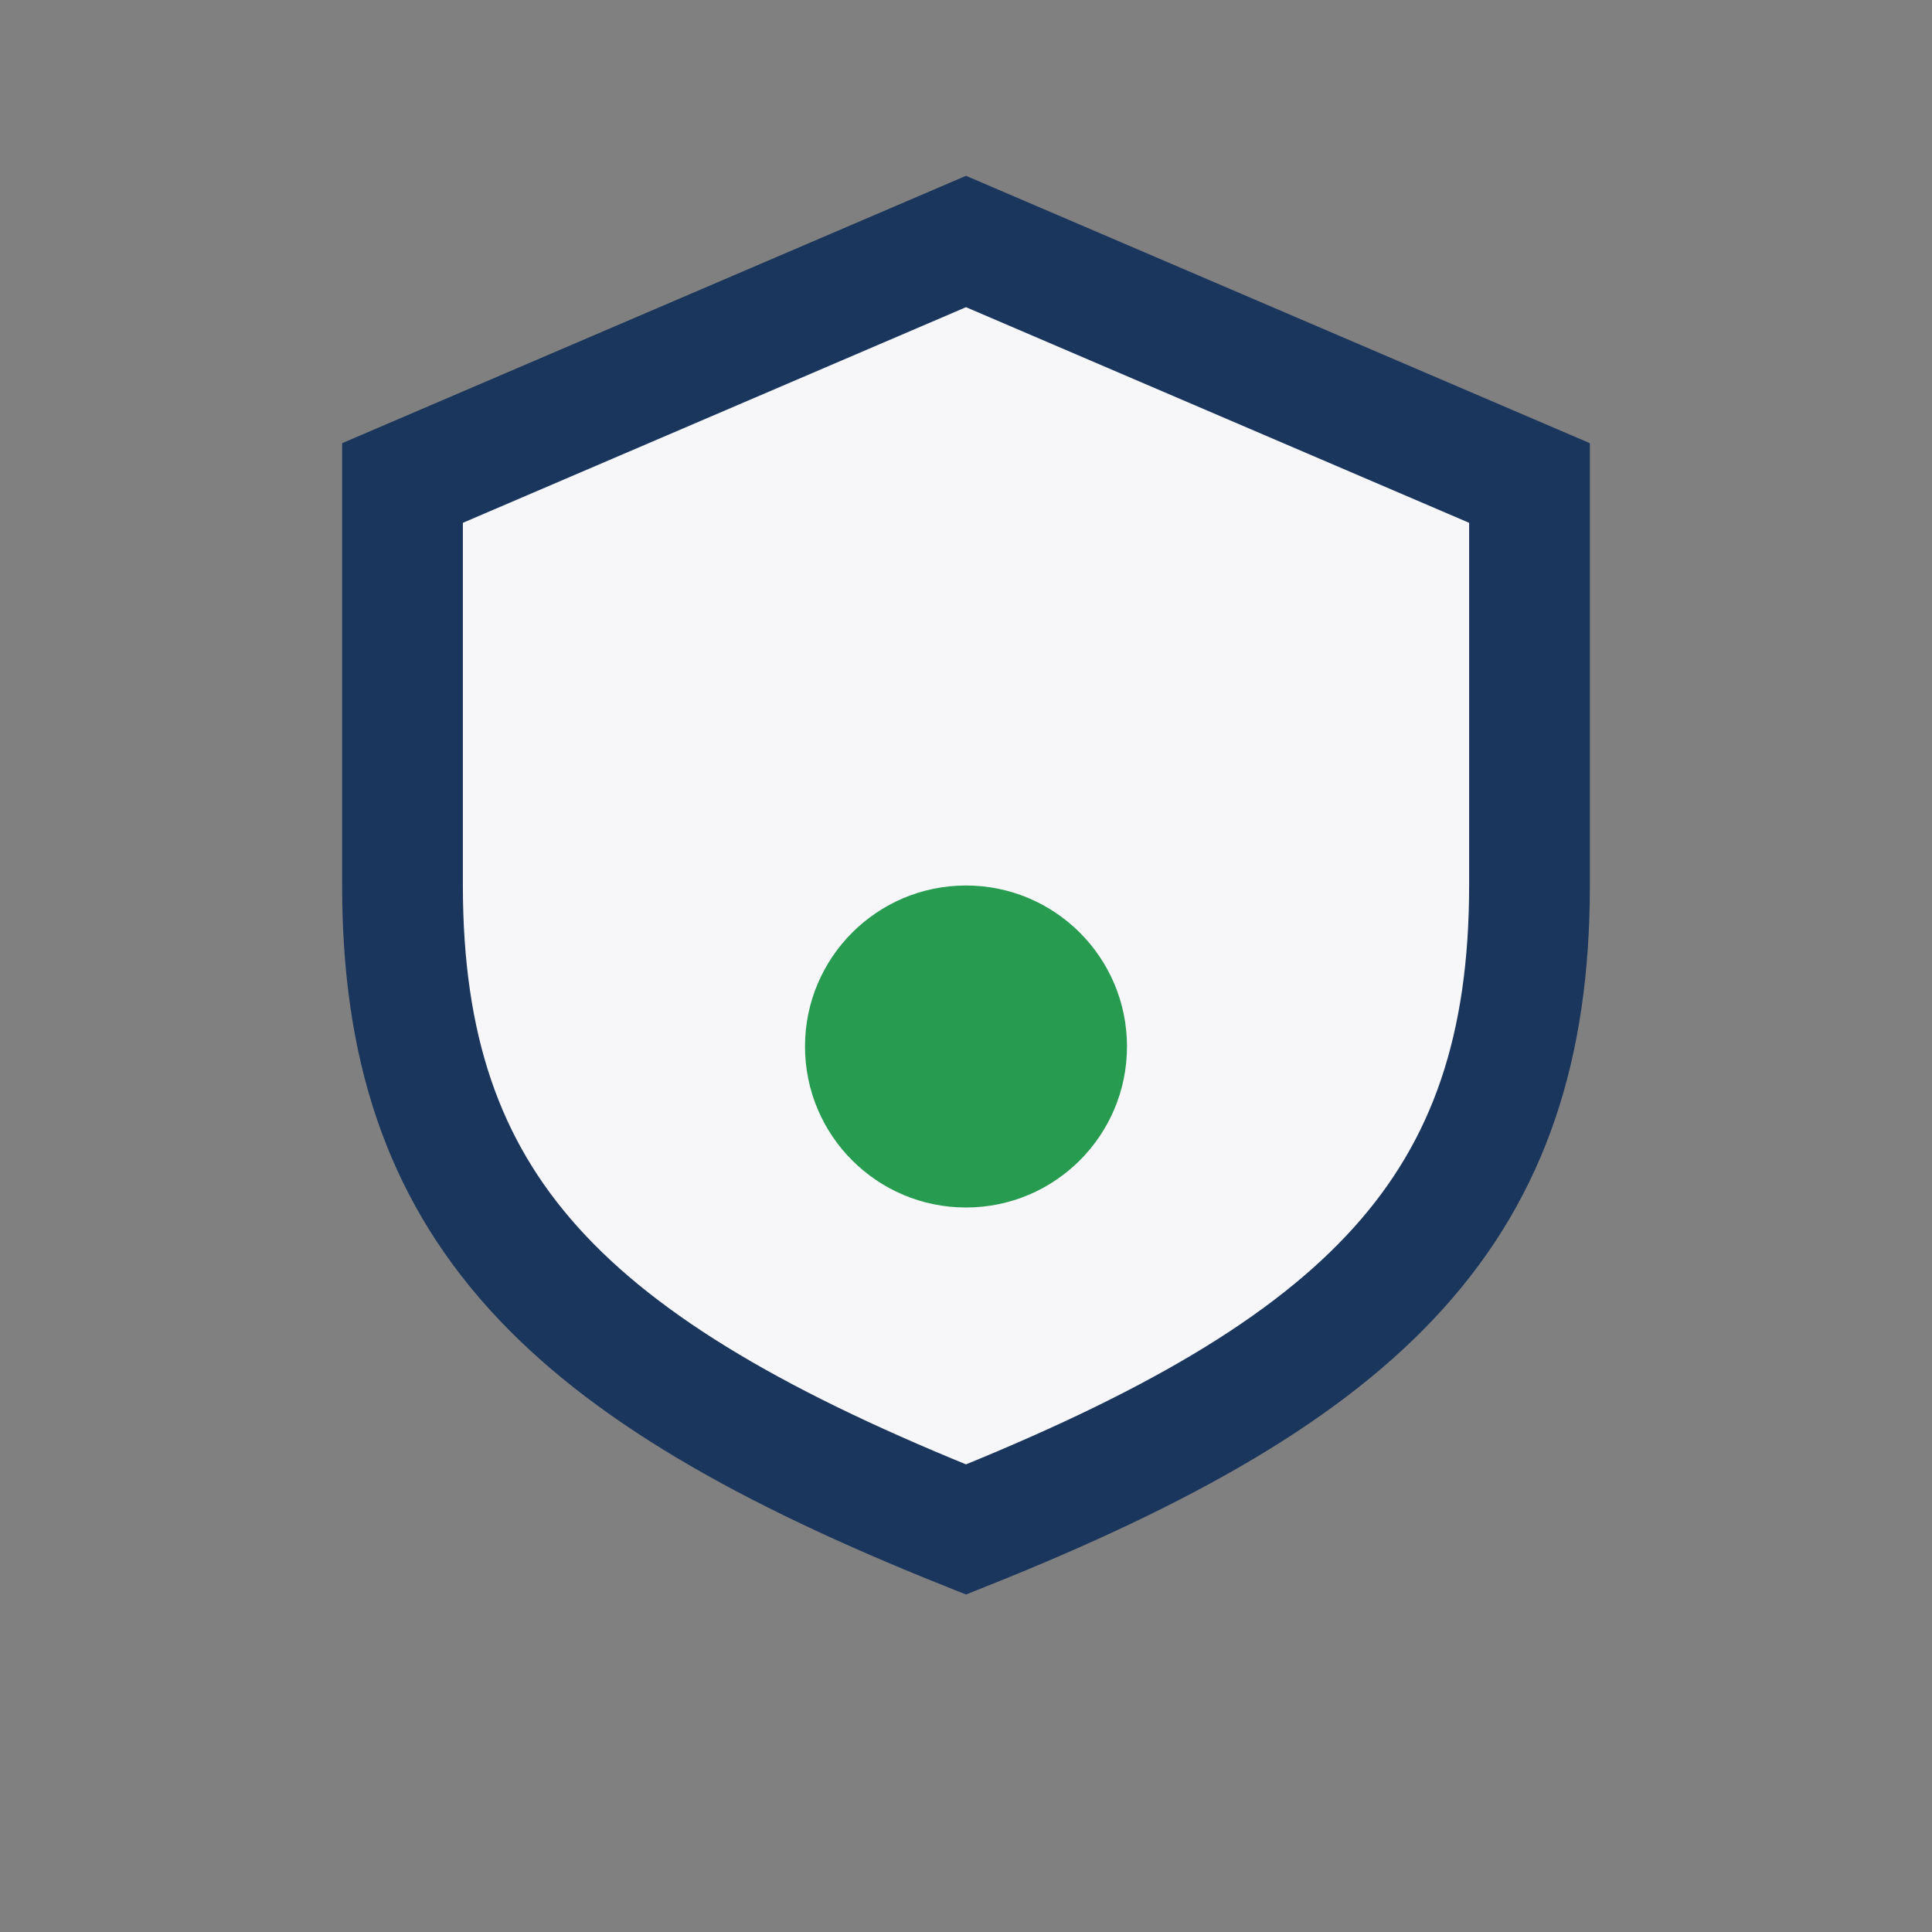 <?xml version="1.0" encoding="UTF-8"?>
<svg xmlns="http://www.w3.org/2000/svg" width="24" height="24" viewBox="0 0 24 24"><rect x="0" y="0" width="24" height="24" fill="#808080" stroke="none"/><path d="M12 19c5-2 7-4 7-8v-5l-7-3-7 3v5c0 4 2 6 7 8z" fill="#F7F7FA" stroke="#1A365D" stroke-width="1.5"/><circle cx="12" cy="13" r="2" fill="#279C51"/></svg>